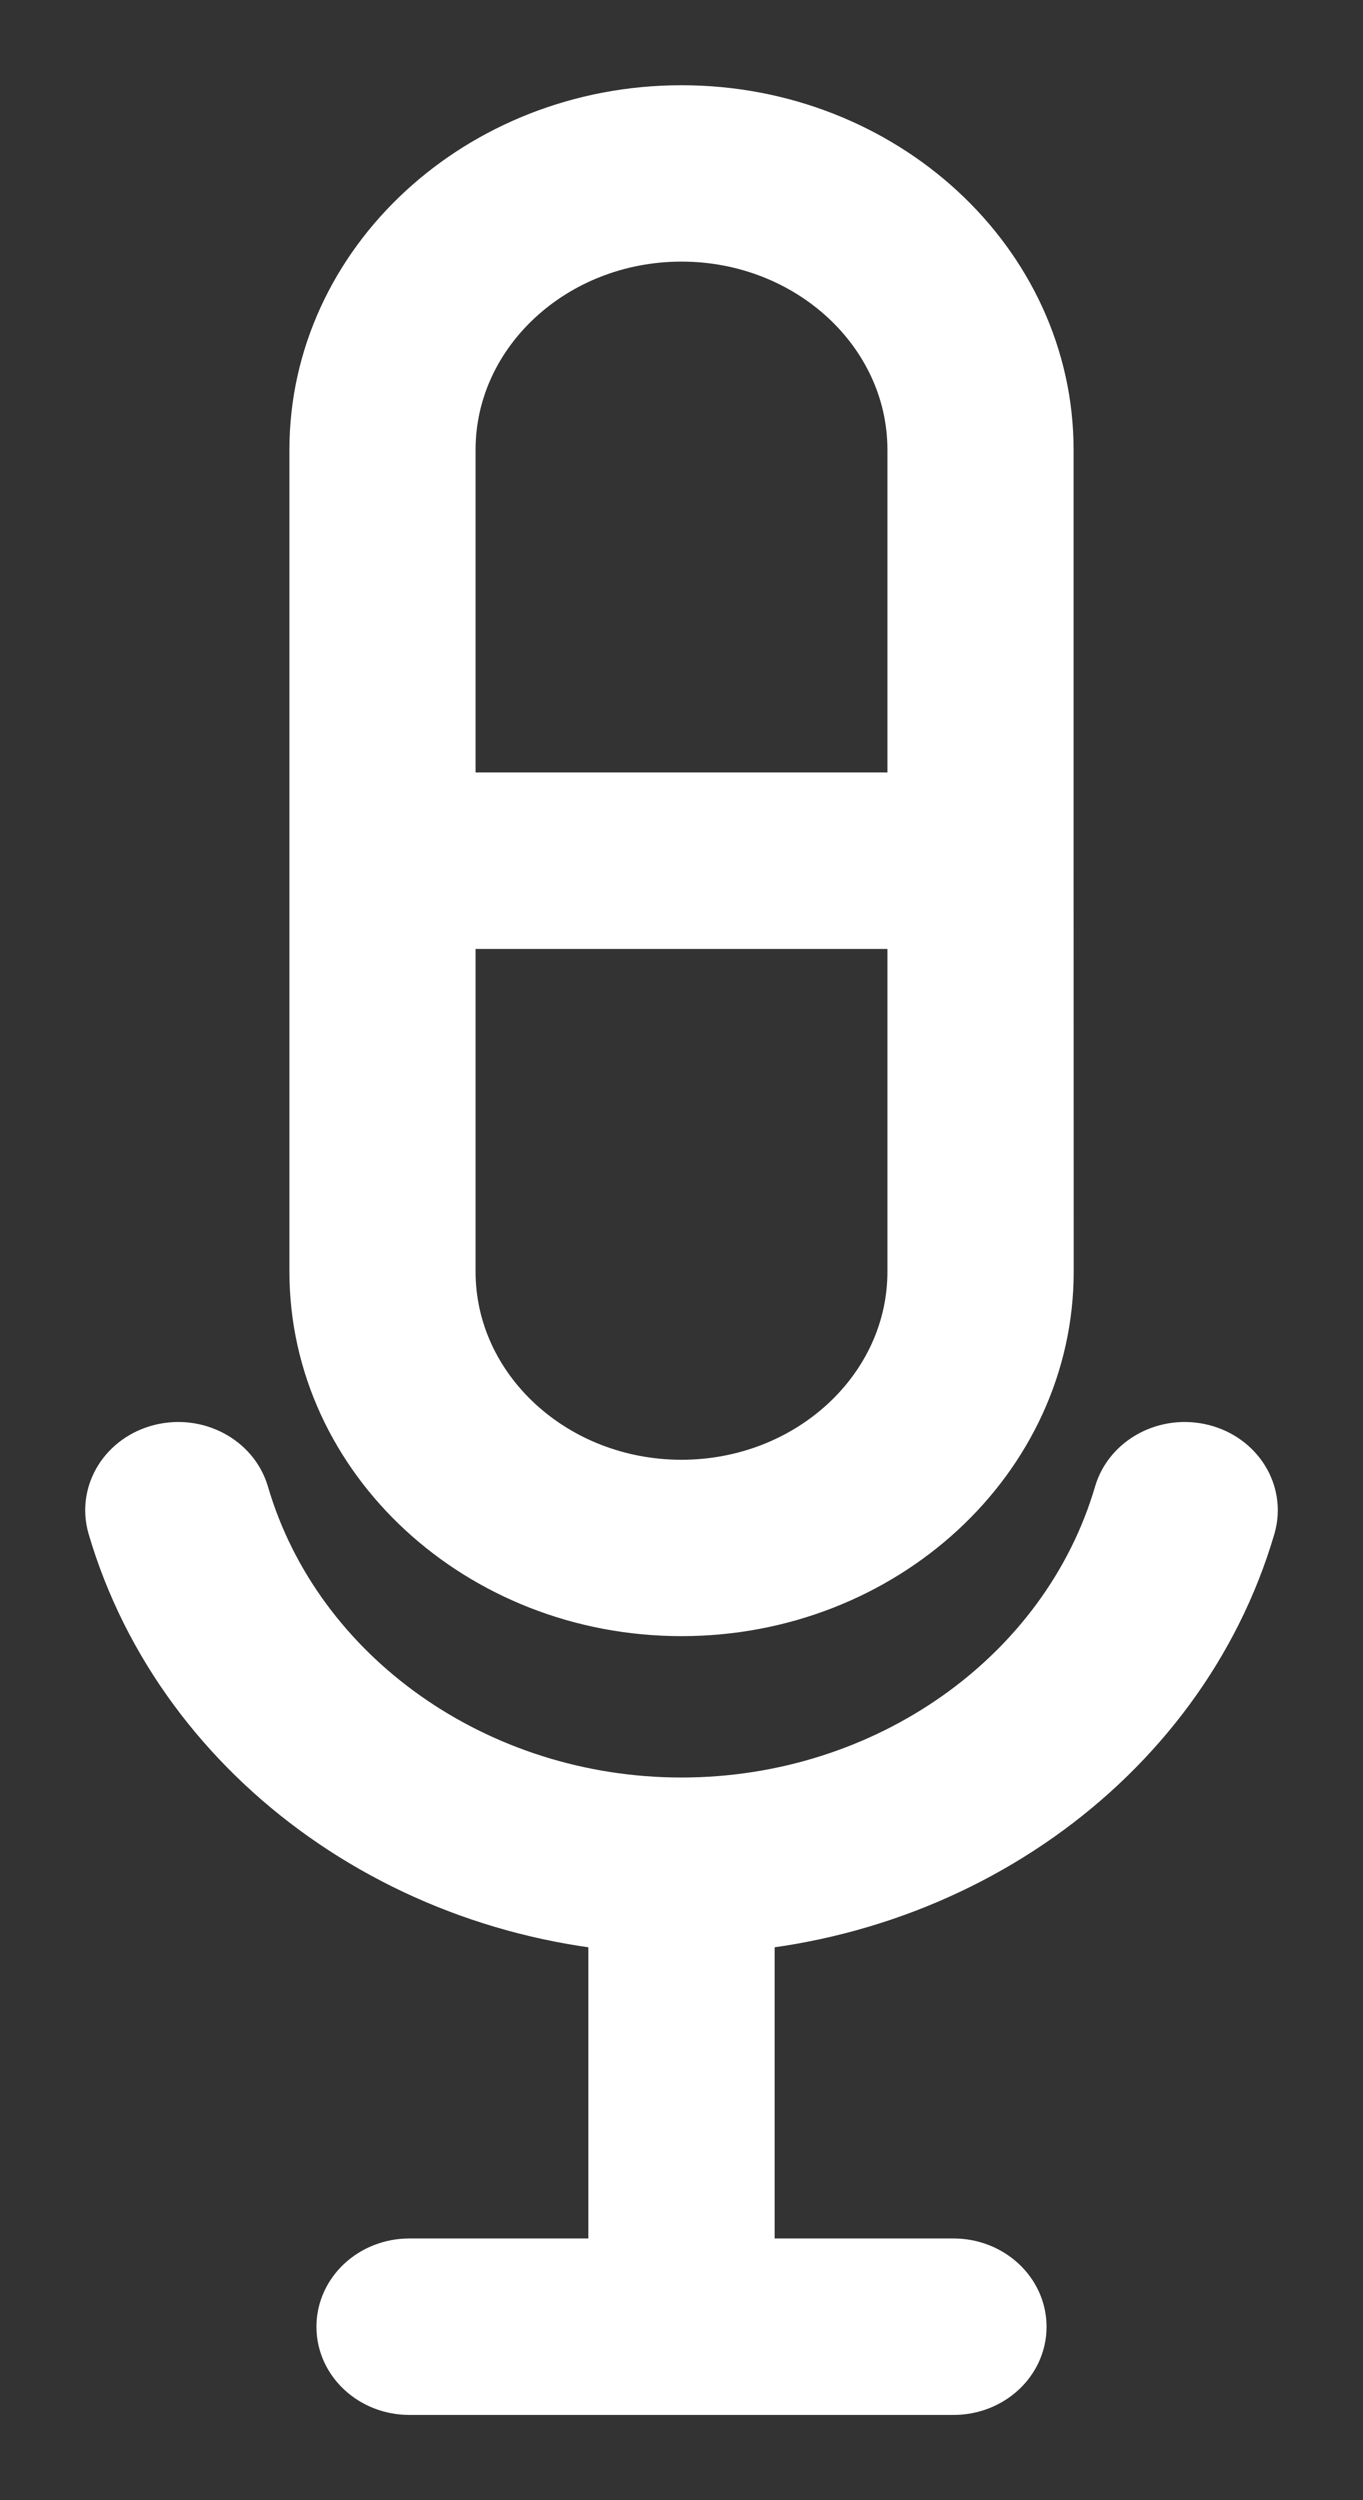 <svg xmlns="http://www.w3.org/2000/svg" width="12" height="22" viewBox="0 0 12 22" fill="none">
  <rect x="0" y="0" width="12" height="22" fill="#333333" stroke="none"/>
  <path d="M6 16.943C3.676 16.943 1.628 15.497 1.02 13.427C0.938 13.146 1.117 12.857 1.421 12.781C1.724 12.705 2.037 12.871 2.119 13.151C2.592 14.764 4.188 15.891 6 15.891C7.812 15.891 9.407 14.764 9.881 13.151C9.963 12.871 10.276 12.705 10.579 12.781C10.883 12.857 11.062 13.146 10.98 13.427C10.373 15.497 8.324 16.943 6 16.943Z" fill="white"/>
  <path d="M8.633 8.1H3.368C3.054 8.1 2.798 7.864 2.798 7.573V3.958C2.798 2.327 4.235 1 6 1C7.765 1 9.202 2.327 9.202 3.958V7.573C9.202 7.864 8.948 8.1 8.633 8.1ZM3.937 7.048H8.063V3.958C8.063 2.907 7.137 2.052 6 2.052C4.863 2.052 3.937 2.907 3.937 3.958V7.048Z" fill="white"/>
  <path d="M6 14.147C4.235 14.147 2.798 12.82 2.798 11.189V7.573C2.798 7.283 3.053 7.047 3.368 7.047H8.633C8.947 7.047 9.202 7.282 9.202 7.573L9.203 11.189C9.203 12.82 7.765 14.147 6 14.147ZM3.937 8.1V11.19C3.937 12.241 4.863 13.095 6 13.095C7.137 13.095 8.063 12.241 8.063 11.19V8.1H3.937Z" fill="white"/>
  <path d="M6 21C5.686 21 5.43 20.765 5.43 20.474V16.417C5.43 16.126 5.685 15.891 6 15.891C6.315 15.891 6.57 16.126 6.57 16.417V20.474C6.57 20.764 6.315 21 6 21Z" fill="white"/>
  <path d="M8.394 21H3.605C3.291 21 3.036 20.765 3.036 20.474C3.036 20.183 3.29 19.947 3.605 19.947H8.394C8.708 19.947 8.964 20.183 8.964 20.474C8.964 20.765 8.709 21 8.394 21Z" fill="white"/>
  <path d="M6 15.891C4.188 15.891 2.592 14.764 2.119 13.151C2.037 12.871 1.724 12.705 1.421 12.781C1.117 12.857 0.938 13.146 1.02 13.427C1.628 15.497 3.676 16.943 6 16.943C8.324 16.943 10.373 15.497 10.98 13.427C11.062 13.146 10.883 12.857 10.579 12.781C10.276 12.705 9.963 12.871 9.881 13.151C9.407 14.764 7.812 15.891 6 15.891ZM6 15.891C5.685 15.891 5.43 16.126 5.43 16.417V20.474C5.43 20.765 5.686 21 6 21C6.315 21 6.57 20.764 6.57 20.474V16.417C6.57 16.126 6.315 15.891 6 15.891ZM2.798 7.573C2.798 7.864 3.054 8.1 3.368 8.1H8.633C8.948 8.1 9.202 7.864 9.202 7.573M2.798 7.573V3.958C2.798 2.327 4.235 1 6 1C7.765 1 9.202 2.327 9.202 3.958V7.573M2.798 7.573V11.189C2.798 12.82 4.235 14.147 6 14.147C7.765 14.147 9.203 12.82 9.203 11.189L9.202 7.573M2.798 7.573C2.798 7.283 3.053 7.047 3.368 7.047H8.633C8.947 7.047 9.202 7.282 9.202 7.573M3.937 7.048H8.063V3.958C8.063 2.907 7.137 2.052 6 2.052C4.863 2.052 3.937 2.907 3.937 3.958V7.048ZM3.937 8.1V11.19C3.937 12.241 4.863 13.095 6 13.095C7.137 13.095 8.063 12.241 8.063 11.19V8.1H3.937ZM8.394 21H3.605C3.291 21 3.036 20.765 3.036 20.474C3.036 20.183 3.29 19.947 3.605 19.947H8.394C8.708 19.947 8.964 20.183 8.964 20.474C8.964 20.765 8.709 21 8.394 21Z" stroke="white" stroke-width="0.5"/>
</svg>
